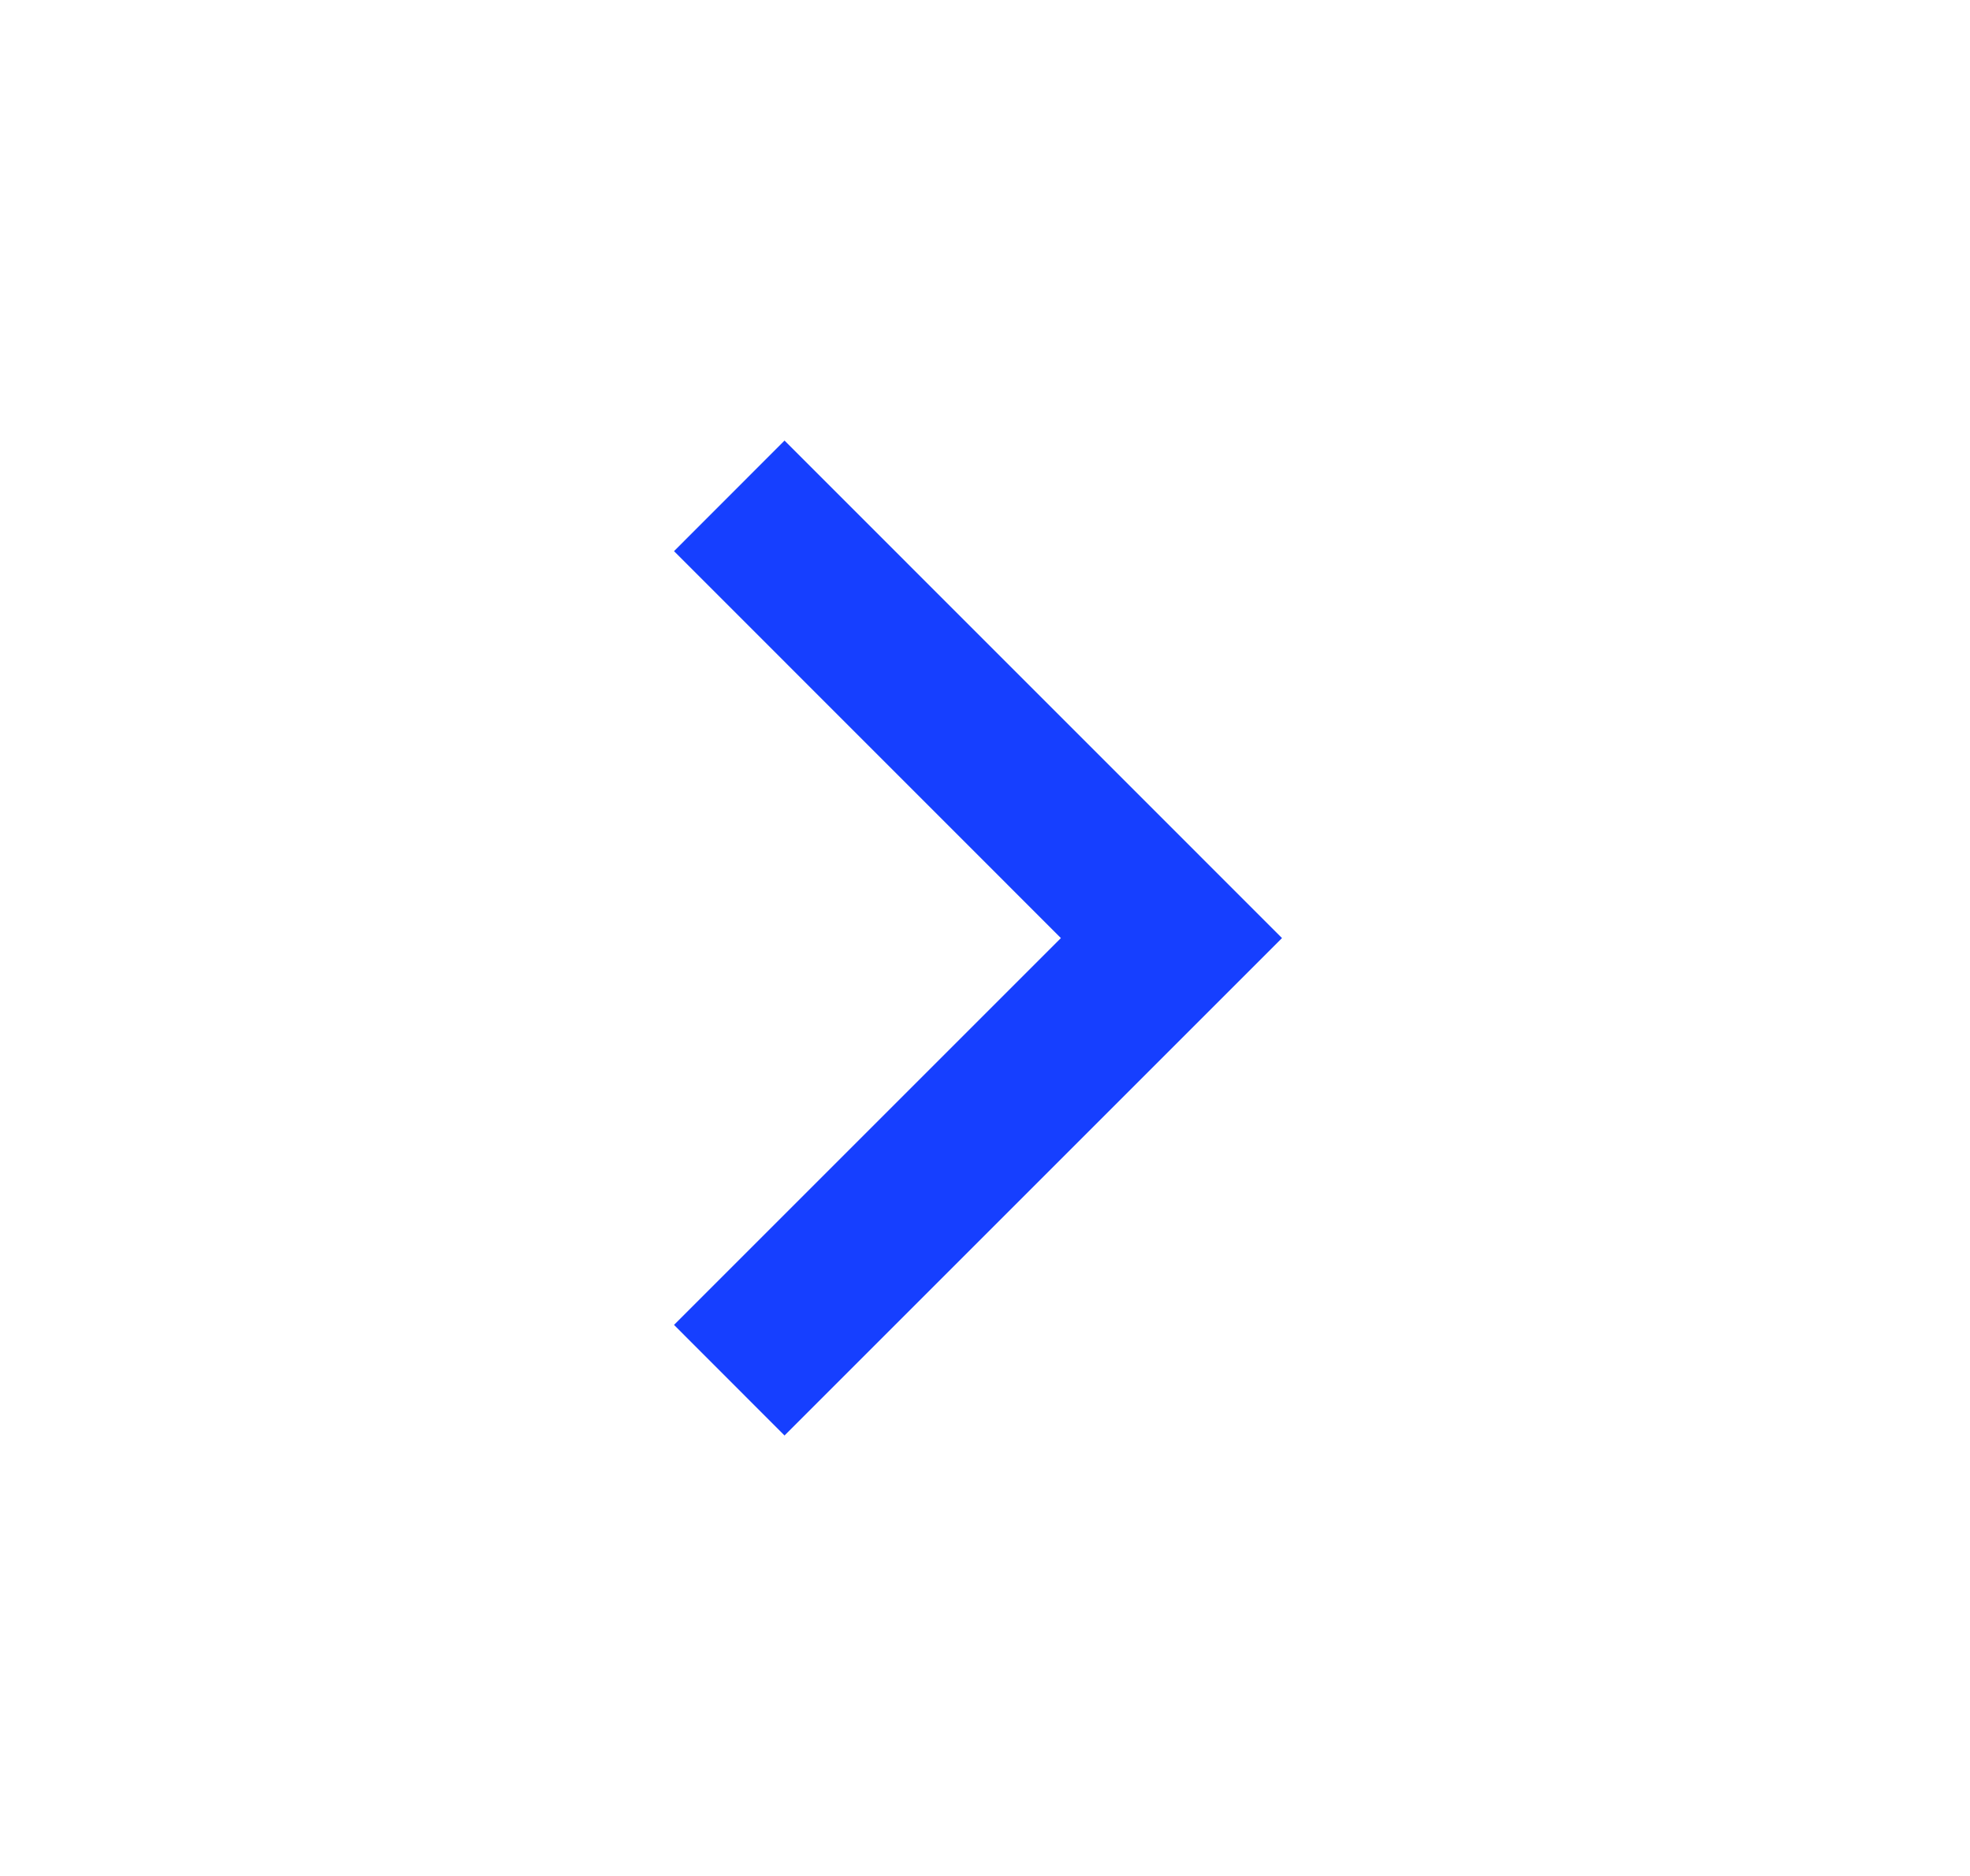 <svg width="21" height="20" viewBox="0 0 21 20" fill="none" xmlns="http://www.w3.org/2000/svg">
<path d="M11.309 10.001L7.185 5.876L8.363 4.697L13.666 10.001L8.363 15.304L7.185 14.125L11.309 10.001Z" fill="#163FFF"/>
</svg>
